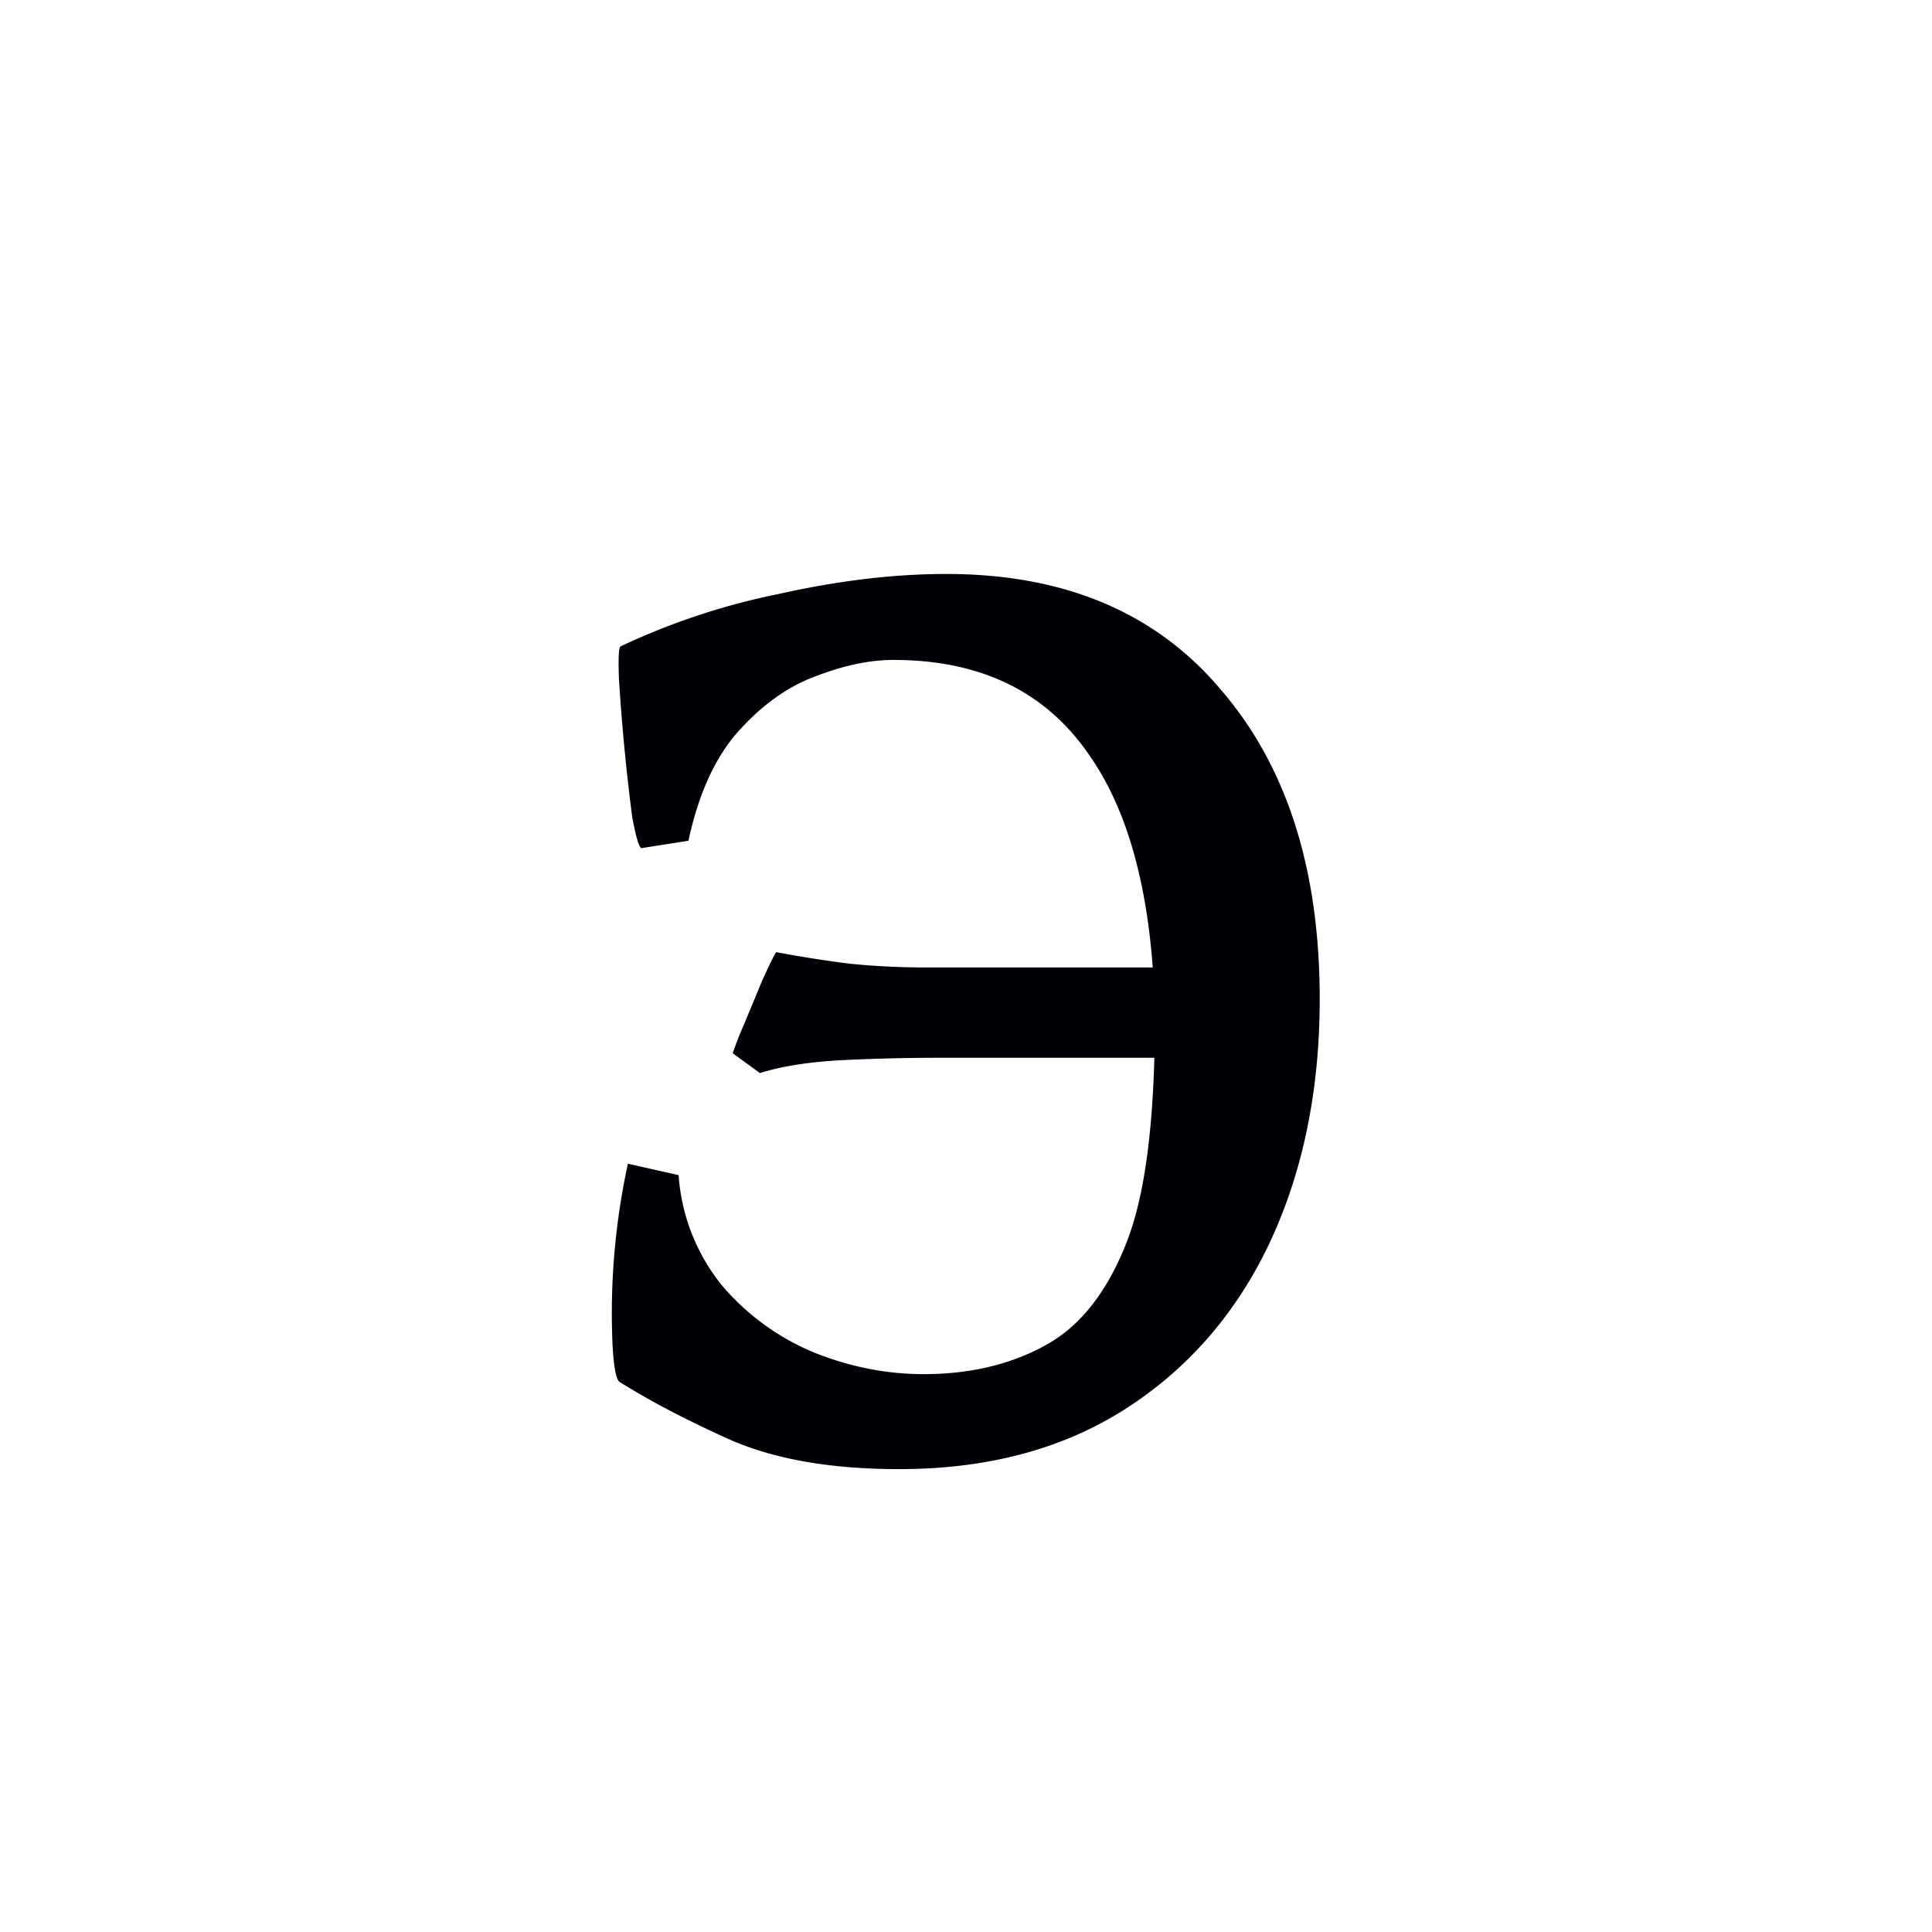 <svg width="16" height="16" viewBox="0 0 12 12" xmlns="http://www.w3.org/2000/svg"><path style="font-style:normal;font-variant:normal;font-weight:400;font-stretch:normal;font-size:11.5px;line-height:0;font-family:'Gentium Book Plus';-inkscape-font-specification:'Gentium Book Plus';font-variant-ligatures:normal;font-variant-caps:normal;font-variant-numeric:normal;font-feature-settings:normal;text-align:start;writing-mode:lr-tb;text-anchor:start;fill:#000006;fill-opacity:1;stroke:none;stroke-width:.15;stroke-linecap:square;stroke-linejoin:bevel;stroke-miterlimit:4;stroke-dasharray:none;stroke-dashoffset:0;stroke-opacity:1;paint-order:markers stroke fill" d="M5.877 3.565c-.33 0-.678.043-1.044.125a4.287 4.287 0 0 0-.979.325c-.011.008-.014.073-.01.196a12.865 12.865 0 0 0 .083.865c.023.123.042.188.057.192l.292-.046c.064-.296.169-.524.315-.685.146-.161.304-.274.476-.337.176-.068.337-.101.483-.101.543 0 .95.199 1.219.596.223.32.35.763.391 1.314H5.758a4.68 4.68 0 0 1-.487-.024 7.914 7.914 0 0 1-.45-.071c-.019.03-.048.09-.09.184l-.112.27a2.15 2.15 0 0 0-.068.174l.169.123c.13-.041.288-.066.471-.078.184-.01.401-.017.652-.017H7.17c-.013.474-.064.866-.17 1.14-.12.31-.288.526-.505.645-.217.12-.47.18-.758.18-.228 0-.455-.044-.68-.134a1.509 1.509 0 0 1-.572-.416 1.222 1.222 0 0 1-.27-.686L3.9 7.228a4.373 4.373 0 0 0-.095 1.133c.008.139.023.213.046.224.198.124.432.245.701.365.274.116.617.175 1.033.175.55 0 1.02-.126 1.41-.377.388-.25.687-.595.893-1.033.206-.441.309-.945.309-1.51 0-.805-.204-1.445-.613-1.92-.404-.48-.972-.72-1.706-.72Z"/></svg>